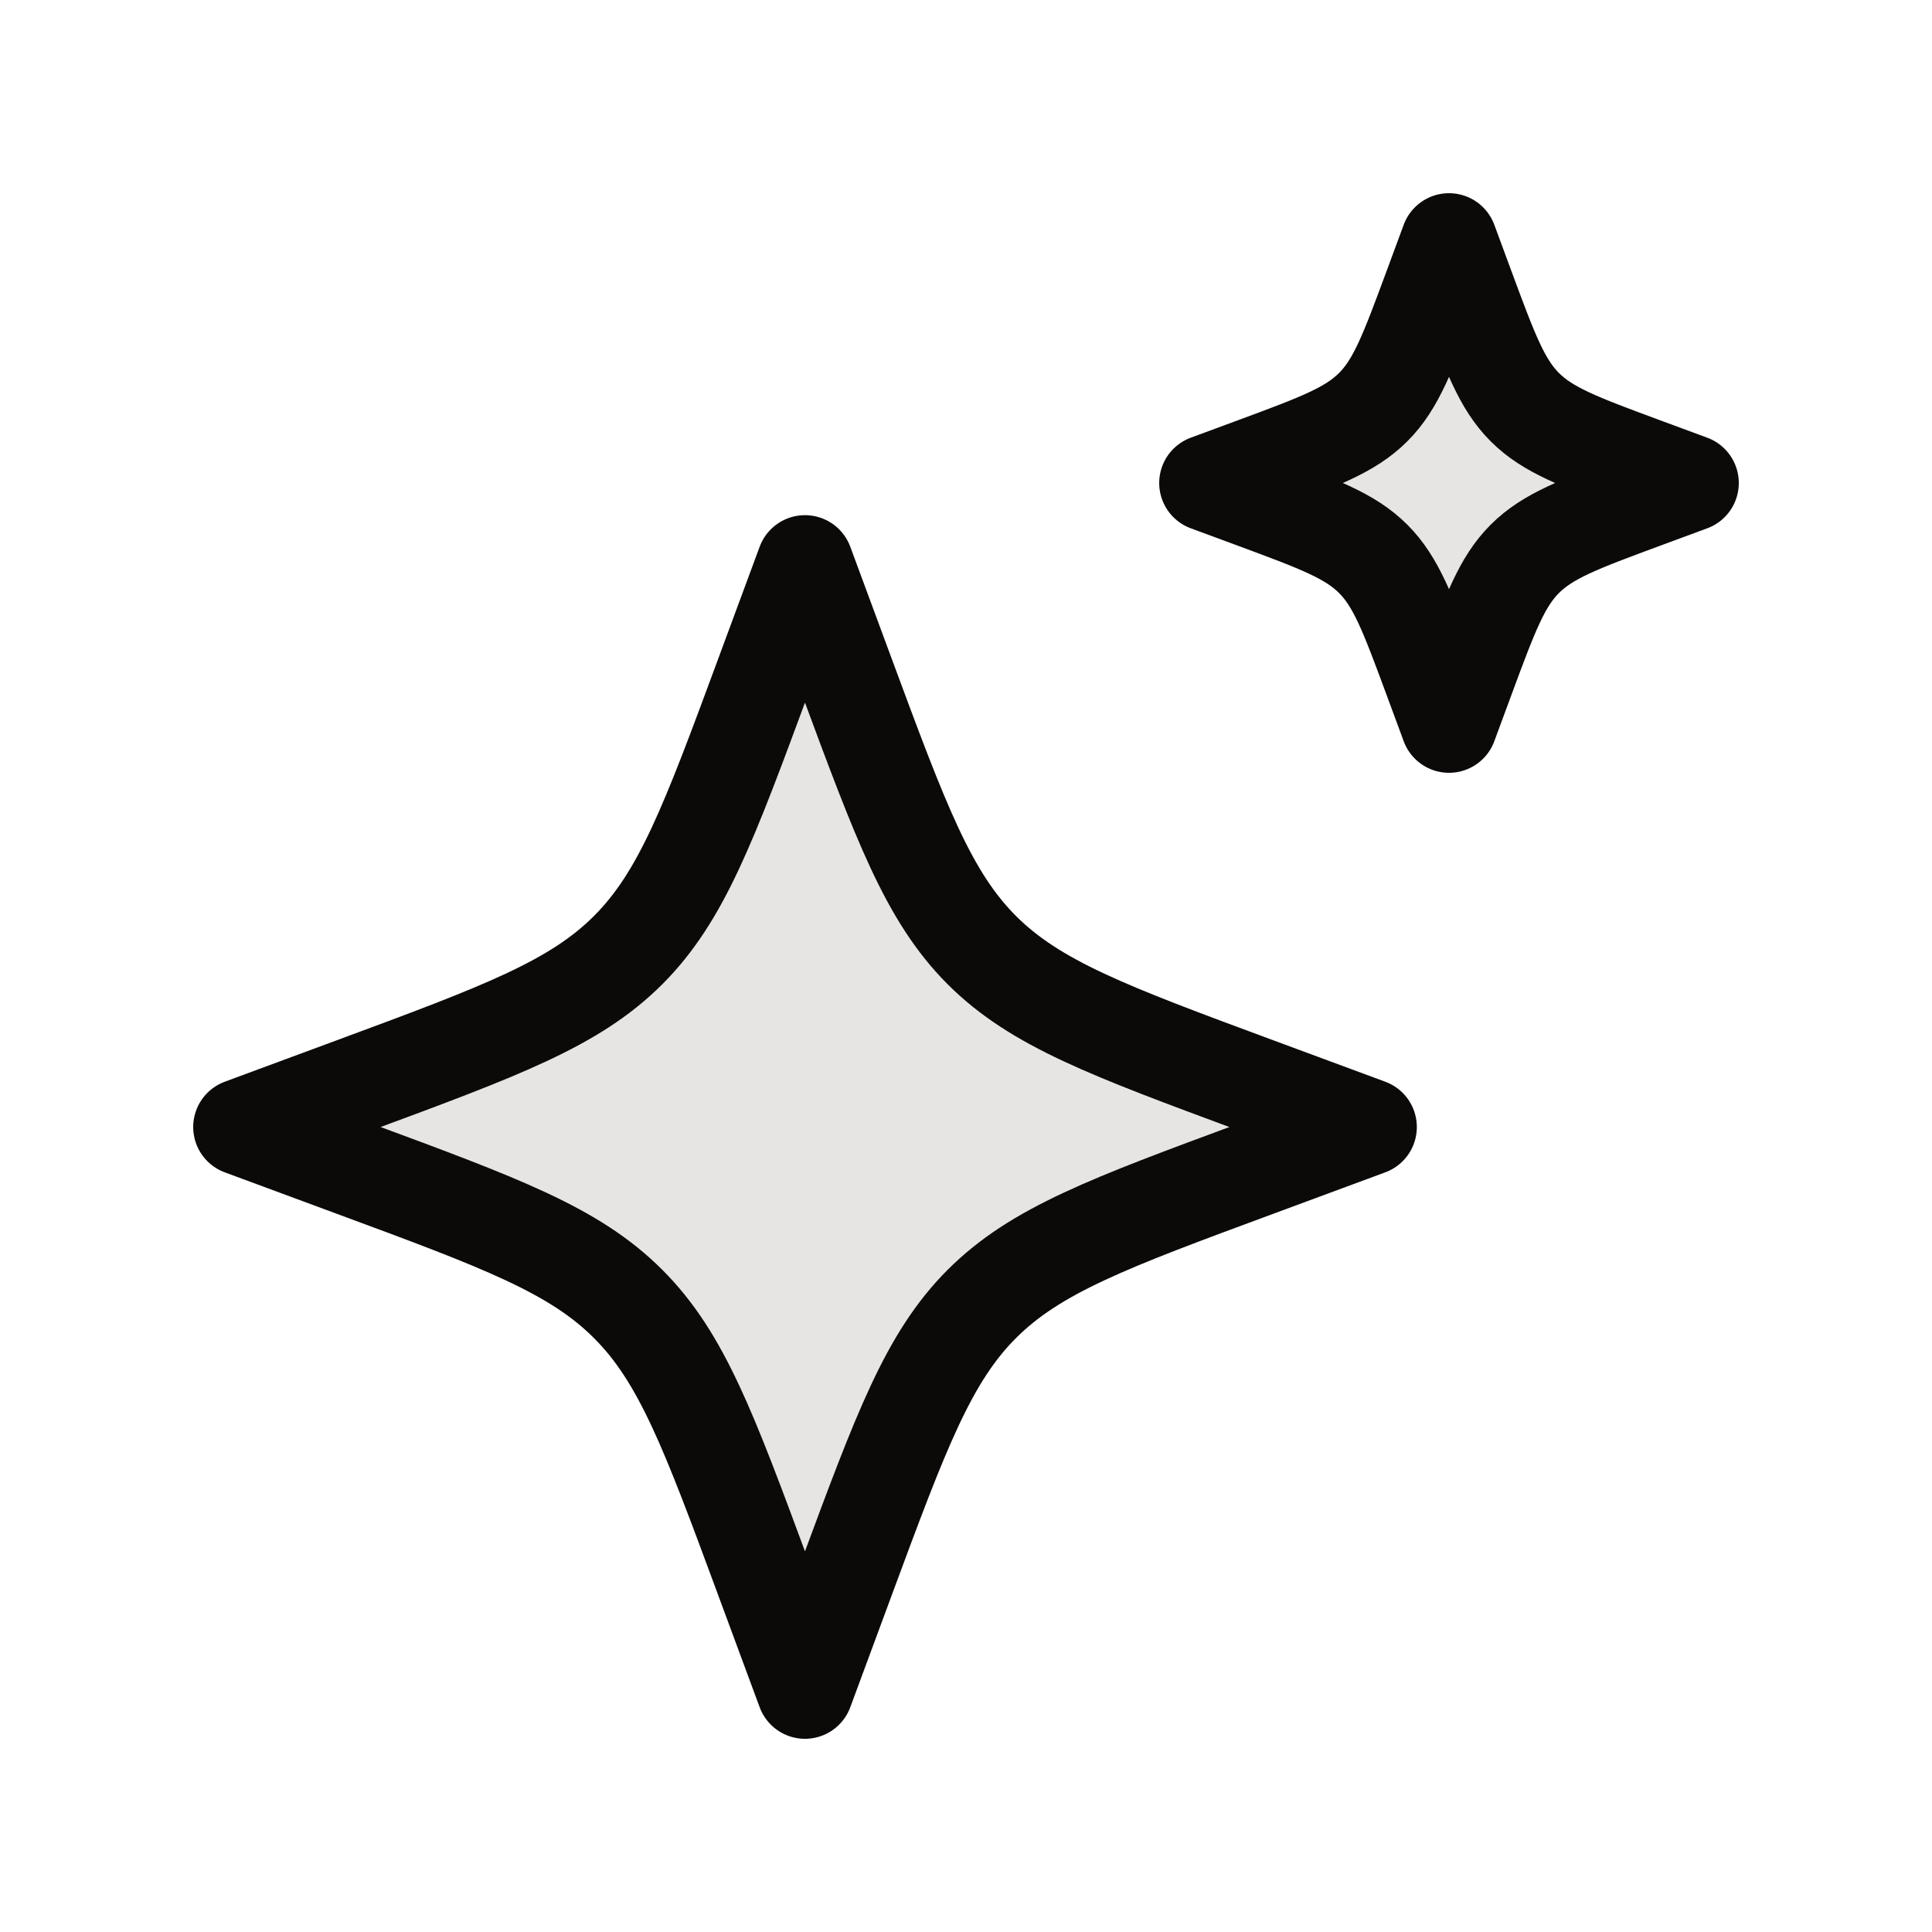 <svg width="20" height="20" viewBox="0 0 20 20" fill="none" xmlns="http://www.w3.org/2000/svg">
<path d="M8.333 5.833L7.903 6.995C7.34 8.518 7.058 9.28 6.502 9.836C5.947 10.391 5.185 10.673 3.662 11.237L2.5 11.667L3.662 12.097C5.185 12.66 5.947 12.942 6.502 13.498C7.058 14.053 7.34 14.815 7.903 16.338L8.333 17.5L8.763 16.338C9.327 14.815 9.609 14.053 10.164 13.498C10.72 12.942 11.482 12.66 13.005 12.097L14.167 11.667L13.005 11.237C11.482 10.673 10.72 10.391 10.164 9.836C9.609 9.28 9.327 8.518 8.763 6.995L8.333 5.833Z" fill="#E7E5E4"/>
<path d="M15 2.5L14.816 2.998C14.574 3.651 14.453 3.977 14.215 4.215C13.977 4.453 13.651 4.574 12.998 4.816L12.5 5L12.998 5.184C13.651 5.426 13.977 5.547 14.215 5.785C14.453 6.023 14.574 6.349 14.816 7.002L15 7.5L15.184 7.002C15.426 6.349 15.547 6.023 15.785 5.785C16.023 5.547 16.349 5.426 17.002 5.184L17.5 5L17.002 4.816C16.349 4.574 16.023 4.453 15.785 4.215C15.547 3.977 15.426 3.651 15.184 2.998L15 2.5Z" fill="#E7E5E4"/>
<path d="M8.333 5.833L7.903 6.995C7.34 8.518 7.058 9.28 6.502 9.836C5.947 10.391 5.185 10.673 3.662 11.237L2.5 11.667L3.662 12.097C5.185 12.66 5.947 12.942 6.502 13.498C7.058 14.053 7.34 14.815 7.903 16.338L8.333 17.5L8.763 16.338C9.327 14.815 9.609 14.053 10.164 13.498C10.72 12.942 11.482 12.66 13.005 12.097L14.167 11.667L13.005 11.237C11.482 10.673 10.72 10.391 10.164 9.836C9.609 9.28 9.327 8.518 8.763 6.995L8.333 5.833Z" stroke="#0C0A09" stroke-linejoin="round"/>
<path d="M15 2.5L14.816 2.998C14.574 3.651 14.453 3.977 14.215 4.215C13.977 4.453 13.651 4.574 12.998 4.816L12.5 5L12.998 5.184C13.651 5.426 13.977 5.547 14.215 5.785C14.453 6.023 14.574 6.349 14.816 7.002L15 7.5L15.184 7.002C15.426 6.349 15.547 6.023 15.785 5.785C16.023 5.547 16.349 5.426 17.002 5.184L17.5 5L17.002 4.816C16.349 4.574 16.023 4.453 15.785 4.215C15.547 3.977 15.426 3.651 15.184 2.998L15 2.5Z" stroke="#0C0A09" stroke-linejoin="round"/>
</svg>
